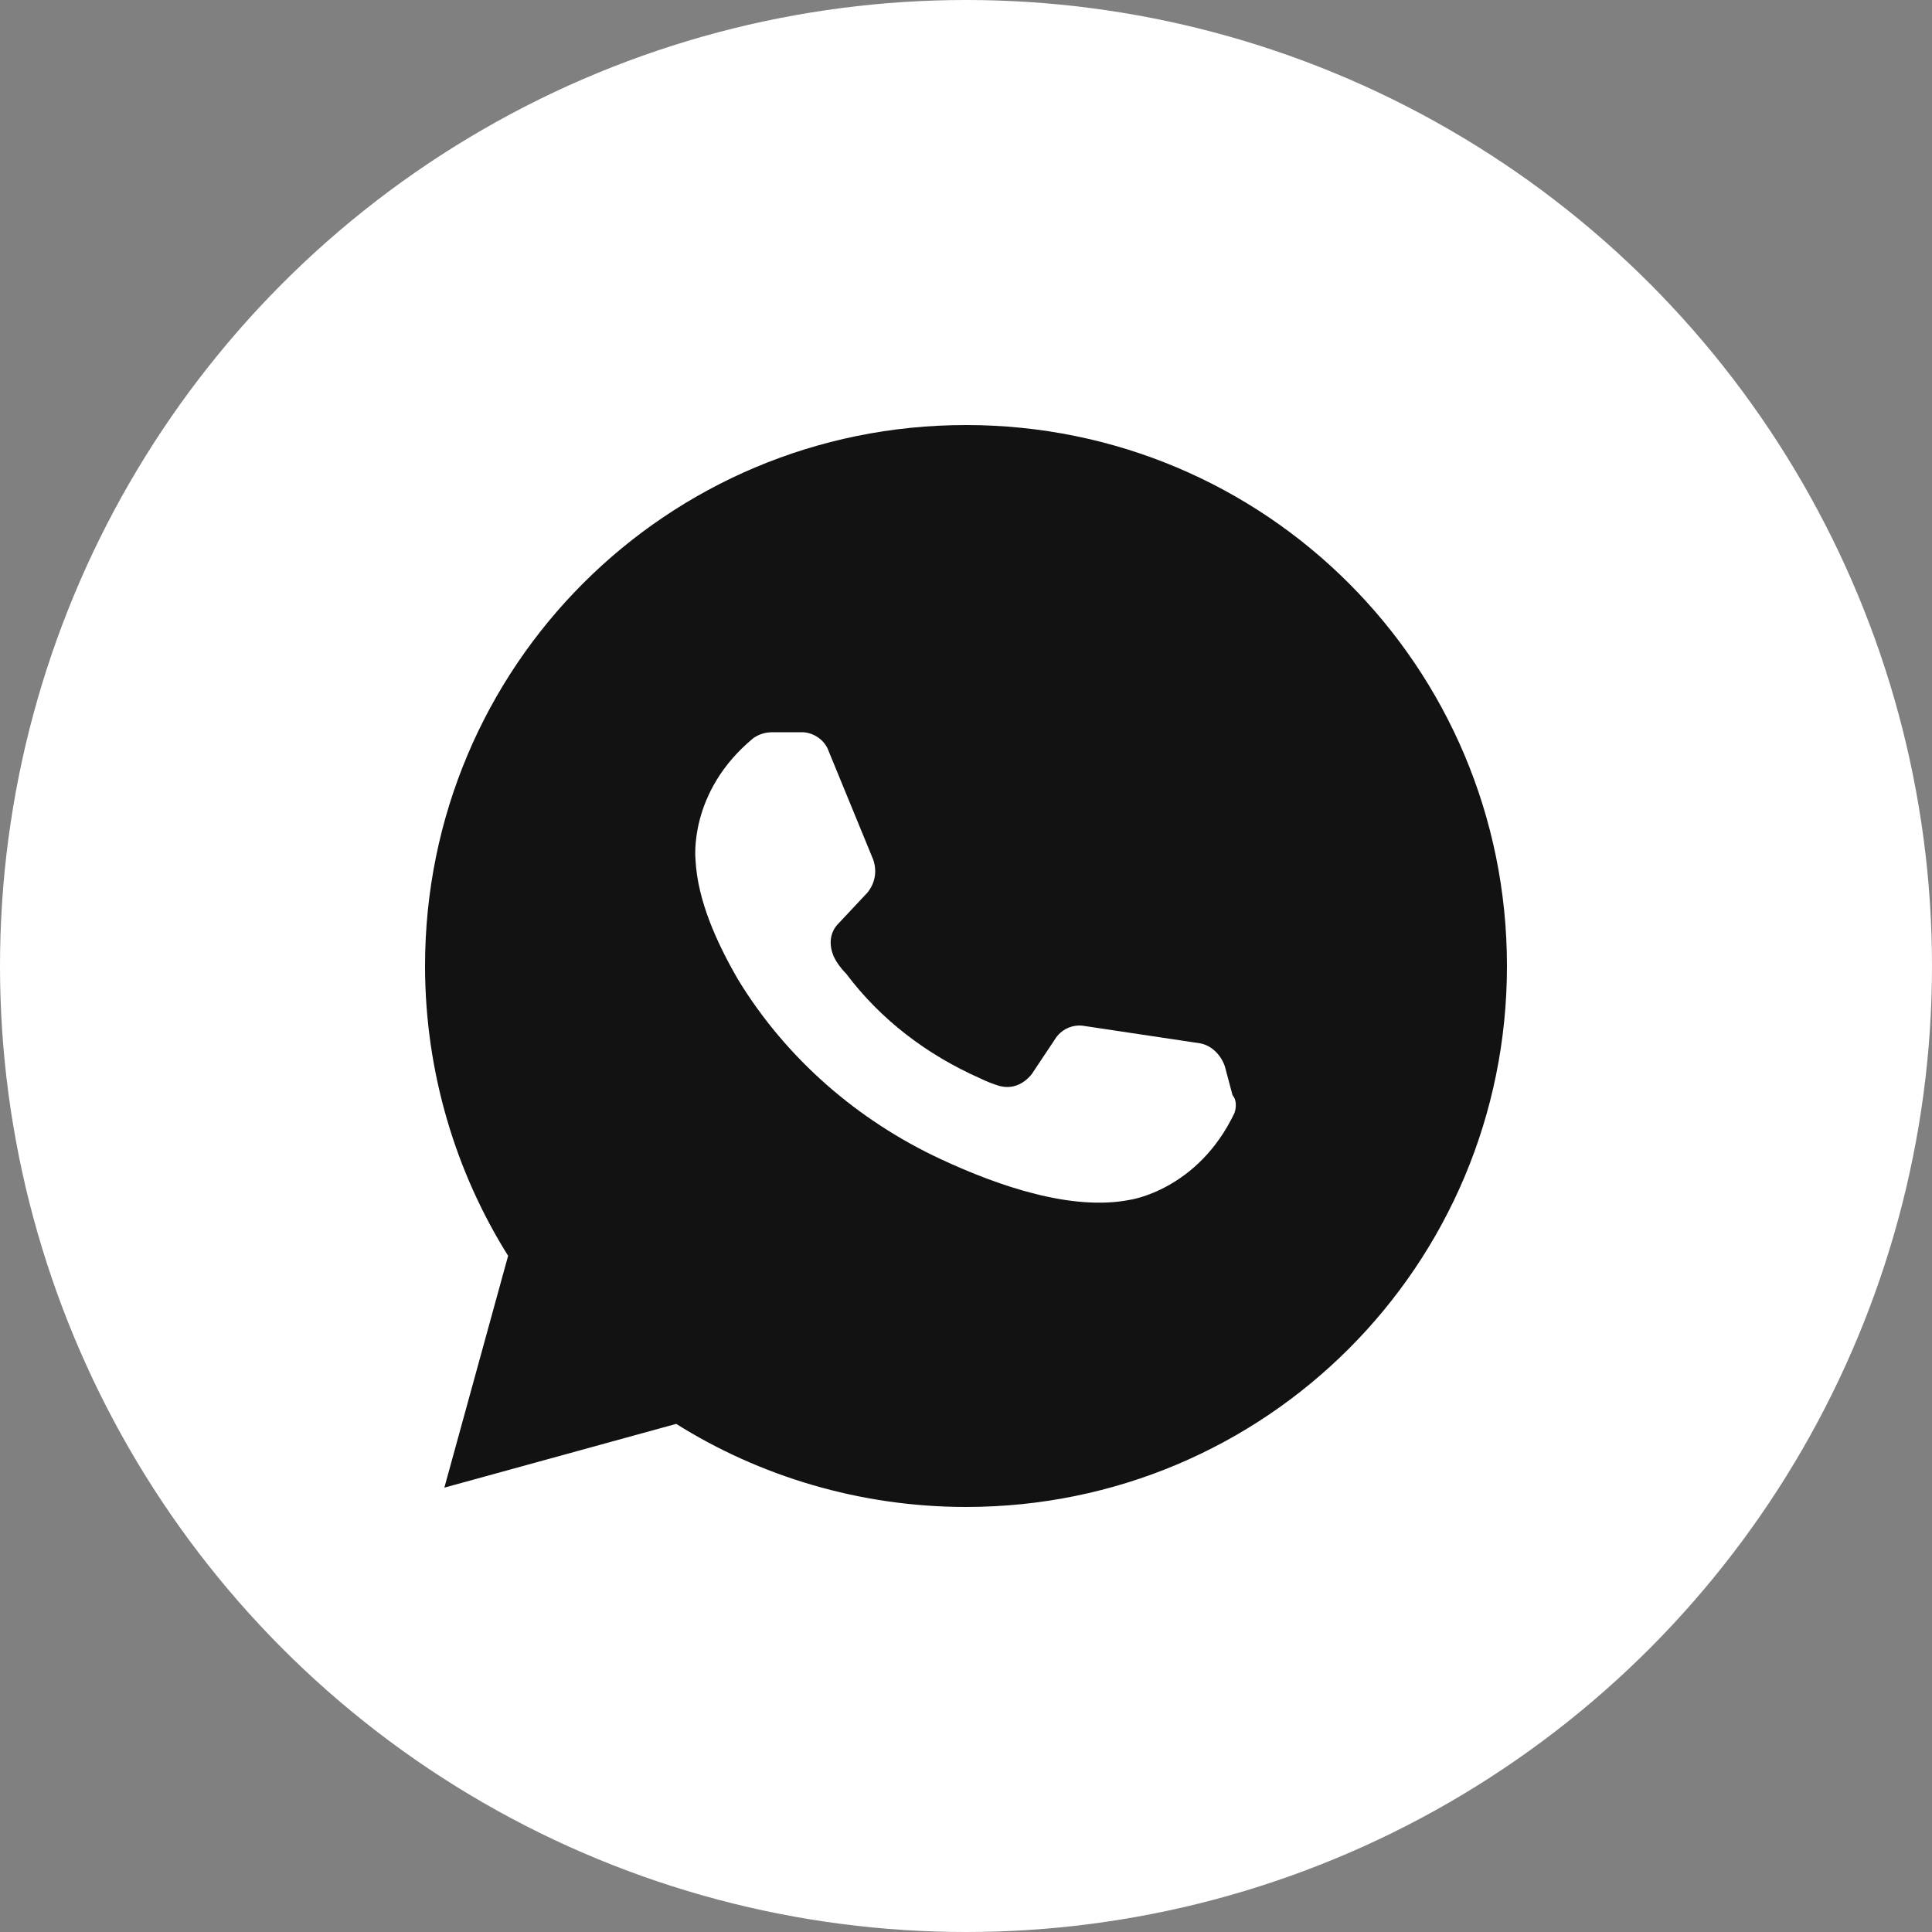 <?xml version="1.0" encoding="UTF-8"?> <svg xmlns="http://www.w3.org/2000/svg" width="28" height="28" viewBox="0 0 28 28" fill="none"><rect x="0" y="0" width="28" height="28" fill="#808080" stroke="none"/><circle cx="14" cy="14" r="14" fill="white"></circle><path d="M6.44 21.56L9.8 20.636C11.004 21.392 12.46 21.84 14 21.84C18.34 21.84 21.84 18.34 21.84 14C21.84 9.66 18.34 6.16 14 6.16C9.66 6.16 6.16 9.66 6.16 14C6.16 15.54 6.608 16.996 7.364 18.2L6.44 21.56Z" fill="#121212"></path><path d="M17.892 16.128C17.36 17.248 16.38 17.388 16.38 17.388C15.54 17.556 14.476 17.192 13.636 16.8C12.432 16.24 11.396 15.344 10.696 14.196C10.388 13.664 10.108 13.048 10.08 12.46C10.08 12.46 9.968 11.48 10.92 10.696C11.004 10.64 11.088 10.612 11.2 10.612H11.62C11.788 10.612 11.956 10.724 12.012 10.892L12.656 12.46C12.712 12.628 12.684 12.796 12.572 12.936L12.152 13.384C12.012 13.524 12.012 13.72 12.096 13.888C12.124 13.944 12.18 14.028 12.264 14.112C12.768 14.784 13.44 15.288 14.196 15.624C14.308 15.68 14.392 15.708 14.476 15.736C14.672 15.792 14.84 15.708 14.952 15.568L15.288 15.064C15.372 14.924 15.54 14.84 15.708 14.868L17.388 15.12C17.556 15.148 17.696 15.288 17.752 15.456L17.864 15.876C17.92 15.932 17.92 16.044 17.892 16.128Z" fill="white"></path></svg> 
